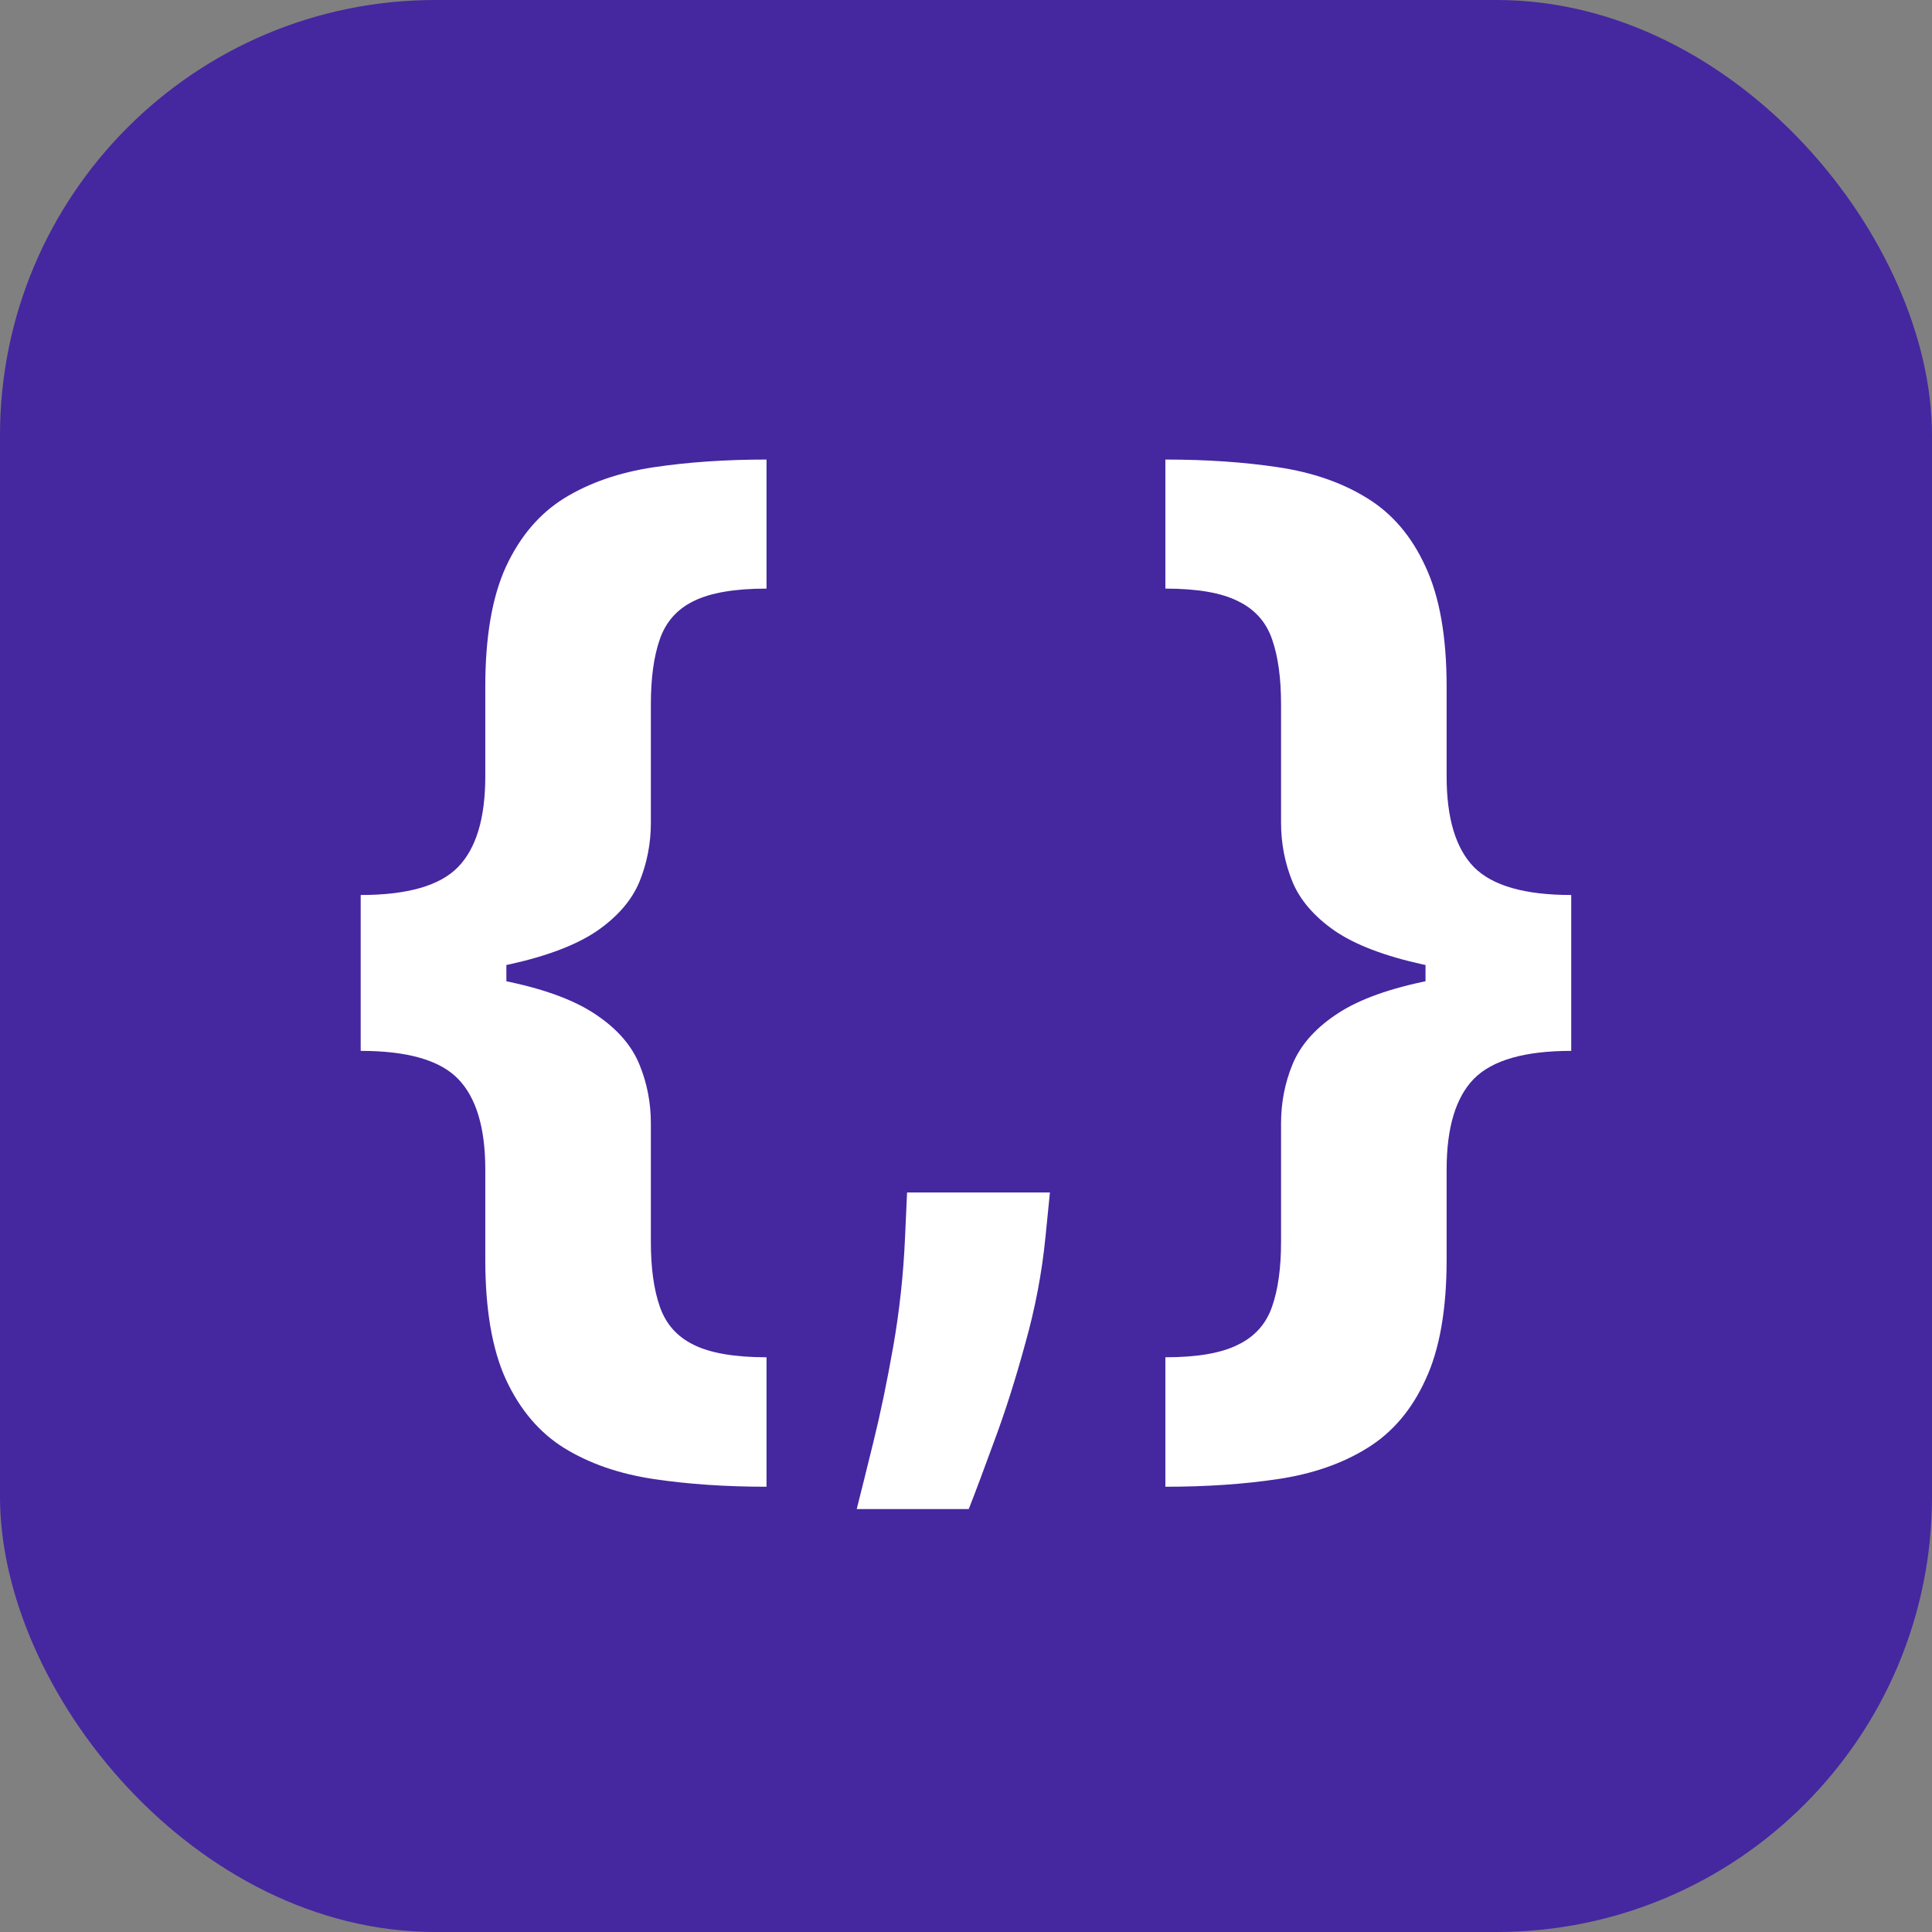 <svg width="71" height="71" viewBox="0 0 71 71" fill="none" xmlns="http://www.w3.org/2000/svg">
<rect x="0" y="0" width="71" height="71" fill="#808080" stroke="none"/>
<rect width="71" height="71" rx="16" fill="#4527A0"/>
<path d="M13.255 35.889V32.891C14.975 32.891 16.168 32.548 16.834 31.862C17.5 31.176 17.834 30.067 17.834 28.536V25.24C17.834 23.401 18.087 21.929 18.594 20.825C19.111 19.712 19.827 18.871 20.742 18.305C21.666 17.738 22.76 17.36 24.023 17.171C25.286 16.982 26.668 16.888 28.169 16.888V21.631C26.996 21.631 26.101 21.785 25.485 22.093C24.878 22.391 24.466 22.859 24.247 23.495C24.028 24.121 23.919 24.917 23.919 25.881V30.236C23.919 30.992 23.779 31.713 23.501 32.399C23.223 33.075 22.706 33.677 21.95 34.204C21.194 34.721 20.115 35.133 18.713 35.442C17.311 35.74 15.492 35.889 13.255 35.889ZM28.169 54.637C26.668 54.637 25.286 54.543 24.023 54.354C22.76 54.165 21.666 53.787 20.742 53.22C19.827 52.653 19.111 51.813 18.594 50.7C18.087 49.596 17.834 48.124 17.834 46.285V42.974C17.834 41.443 17.5 40.334 16.834 39.648C16.168 38.962 14.975 38.619 13.255 38.619V35.621C15.492 35.621 17.311 35.775 18.713 36.083C20.115 36.381 21.194 36.794 21.95 37.321C22.706 37.838 23.223 38.44 23.501 39.126C23.779 39.802 23.919 40.523 23.919 41.288V45.644C23.919 46.598 24.028 47.389 24.247 48.015C24.466 48.651 24.878 49.119 25.485 49.417C26.101 49.725 26.996 49.879 28.169 49.879V54.637ZM13.255 38.619V32.891H18.609V38.619H13.255ZM38.584 43.824L38.42 45.465C38.29 46.777 38.042 48.084 37.674 49.387C37.316 50.7 36.938 51.888 36.54 52.952C36.153 54.016 35.839 54.851 35.601 55.457H31.484C31.633 54.871 31.837 54.05 32.096 52.996C32.354 51.952 32.598 50.779 32.827 49.477C33.055 48.174 33.199 46.847 33.259 45.494L33.334 43.824H38.584ZM57.742 35.621V38.619C56.031 38.619 54.838 38.962 54.162 39.648C53.496 40.334 53.163 41.443 53.163 42.974V46.285C53.163 48.124 52.904 49.596 52.387 50.7C51.88 51.813 51.164 52.653 50.239 53.22C49.325 53.787 48.236 54.165 46.973 54.354C45.72 54.543 44.338 54.637 42.827 54.637V49.879C44 49.879 44.89 49.725 45.497 49.417C46.113 49.119 46.531 48.651 46.749 48.015C46.968 47.389 47.078 46.598 47.078 45.644V41.288C47.078 40.523 47.217 39.802 47.495 39.126C47.774 38.44 48.291 37.838 49.046 37.321C49.802 36.794 50.881 36.381 52.283 36.083C53.685 35.775 55.504 35.621 57.742 35.621ZM42.827 16.888C44.338 16.888 45.72 16.982 46.973 17.171C48.236 17.36 49.325 17.738 50.239 18.305C51.164 18.871 51.88 19.712 52.387 20.825C52.904 21.929 53.163 23.401 53.163 25.24V28.536C53.163 30.067 53.496 31.176 54.162 31.862C54.838 32.548 56.031 32.891 57.742 32.891V35.889C55.504 35.889 53.685 35.74 52.283 35.442C50.881 35.133 49.802 34.721 49.046 34.204C48.291 33.677 47.774 33.075 47.495 32.399C47.217 31.713 47.078 30.992 47.078 30.236V25.881C47.078 24.917 46.968 24.121 46.749 23.495C46.531 22.859 46.113 22.391 45.497 22.093C44.89 21.785 44 21.631 42.827 21.631V16.888ZM57.742 32.891V38.619H52.387V32.891H57.742Z" fill="white"/>
</svg>
